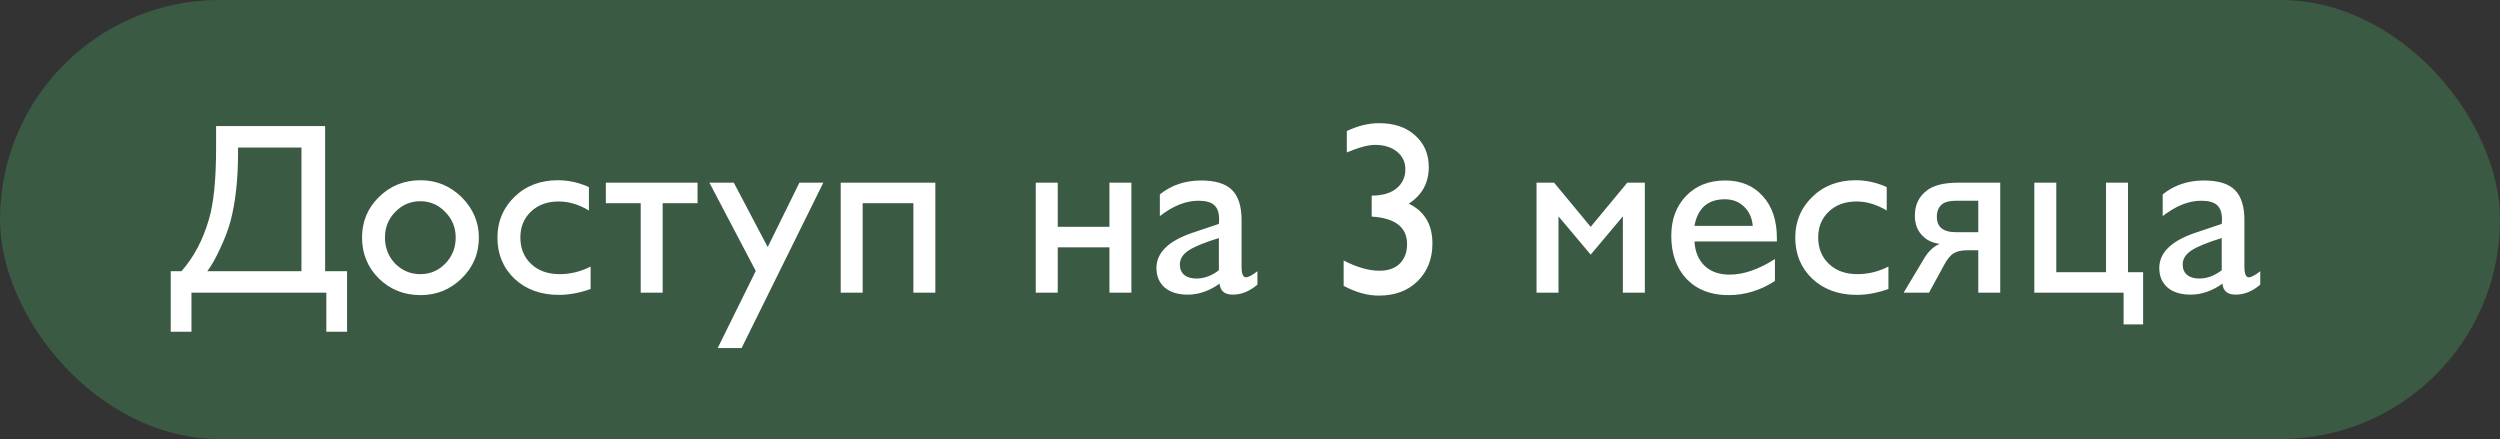 <?xml version="1.0" encoding="UTF-8"?> <svg xmlns="http://www.w3.org/2000/svg" width="205" height="36" viewBox="0 0 205 36" fill="none"><rect x="0" y="0" width="205" height="36" fill="#333333" stroke="none"/> <rect width="205" height="36" rx="18" fill="#4DB56D" fill-opacity="0.3"></rect> <path d="M17.72 10.34H26.66V22.24H28.46V27.2H26.76V24H15.7V27.2H14V22.24H14.88C15.893 21.093 16.647 19.667 17.14 17.96C17.527 16.64 17.72 14.687 17.72 12.1V10.34ZM17 22.24H24.72V12.1H19.52V12.5C19.52 14.713 19.313 16.593 18.9 18.14C18.713 18.833 18.433 19.573 18.06 20.36C17.7 21.147 17.347 21.773 17 22.24ZM29.687 19.48C29.687 18.173 30.147 17.067 31.067 16.16C32 15.24 33.14 14.78 34.487 14.78C35.78 14.78 36.9 15.24 37.847 16.16C38.793 17.107 39.267 18.213 39.267 19.48C39.267 20.8 38.793 21.92 37.847 22.84C36.913 23.747 35.793 24.2 34.487 24.2C33.14 24.2 32 23.747 31.067 22.84C30.147 21.92 29.687 20.8 29.687 19.48ZM31.567 19.48C31.567 20.32 31.847 21.033 32.407 21.62C32.98 22.193 33.667 22.48 34.467 22.48C35.267 22.48 35.947 22.193 36.507 21.62C37.08 21.033 37.367 20.32 37.367 19.48C37.367 18.653 37.08 17.953 36.507 17.38C35.947 16.793 35.267 16.5 34.467 16.5C33.667 16.5 32.98 16.793 32.407 17.38C31.847 17.953 31.567 18.653 31.567 19.48ZM48.43 21.86V23.7C47.523 24.02 46.656 24.18 45.83 24.18C44.35 24.18 43.136 23.74 42.19 22.86C41.256 21.967 40.79 20.84 40.79 19.48C40.79 18.16 41.256 17.047 42.19 16.14C43.123 15.233 44.31 14.78 45.75 14.78C46.616 14.78 47.463 14.967 48.29 15.34V17.26C47.463 16.767 46.636 16.52 45.81 16.52C44.876 16.52 44.116 16.8 43.53 17.36C42.956 17.907 42.67 18.613 42.67 19.48C42.67 20.36 42.963 21.08 43.55 21.64C44.136 22.2 44.916 22.48 45.89 22.48C46.77 22.48 47.616 22.273 48.43 21.86ZM54.338 16.66V24H52.538V16.66H49.678V14.98H57.198V16.66H54.338ZM61.972 22.22L58.172 14.98H60.172L62.952 20.26L65.552 14.98H67.512L60.812 28.54H58.852L61.972 22.22ZM68.938 24V14.98H76.698V24H74.898V16.66H70.738V24H68.938ZM84.934 24V14.98H86.734V18.6H90.974V14.98H92.774V24H90.974V20.28H86.734V24H84.934ZM100.008 23.26C99.155 23.86 98.288 24.16 97.408 24.16C96.595 24.16 95.961 23.967 95.508 23.58C95.055 23.18 94.828 22.647 94.828 21.98C94.828 20.713 95.821 19.747 97.808 19.08L99.948 18.36C99.961 18.267 99.968 18.14 99.968 17.98C99.968 17.447 99.835 17.06 99.568 16.82C99.301 16.58 98.868 16.46 98.268 16.46C97.241 16.46 96.188 16.88 95.108 17.72V15.94C96.055 15.18 97.181 14.8 98.488 14.8C99.661 14.8 100.508 15.06 101.028 15.58C101.548 16.1 101.808 16.92 101.808 18.04V21.86C101.808 22.447 101.928 22.74 102.168 22.74C102.368 22.74 102.681 22.573 103.108 22.24V23.34C102.468 23.887 101.795 24.16 101.088 24.16C100.421 24.16 100.061 23.86 100.008 23.26ZM99.948 22.16V19.52C98.815 19.867 97.995 20.2 97.488 20.52C96.995 20.84 96.748 21.227 96.748 21.68C96.748 22.053 96.868 22.34 97.108 22.54C97.348 22.74 97.681 22.84 98.108 22.84C98.748 22.84 99.361 22.613 99.948 22.16ZM110.179 23.44V21.36C111.259 21.92 112.239 22.2 113.119 22.2C113.826 22.2 114.379 22.007 114.779 21.62C115.179 21.22 115.379 20.687 115.379 20.02C115.379 18.633 114.413 17.88 112.479 17.76V16.04C113.346 16.04 114.019 15.847 114.499 15.46C114.993 15.06 115.239 14.533 115.239 13.88C115.239 13.293 115.013 12.813 114.559 12.44C114.106 12.067 113.499 11.88 112.739 11.88C112.193 11.88 111.426 12.087 110.439 12.5V10.74C111.359 10.313 112.239 10.1 113.079 10.1C114.319 10.1 115.306 10.433 116.039 11.1C116.786 11.767 117.159 12.633 117.159 13.7C117.159 14.993 116.613 15.993 115.519 16.7C116.813 17.327 117.459 18.413 117.459 19.96C117.459 21.227 117.053 22.26 116.239 23.06C115.439 23.847 114.379 24.24 113.059 24.24C112.139 24.24 111.179 23.973 110.179 23.44ZM125.996 24V14.98H127.436L130.436 18.6L133.436 14.98H134.876V24H133.076V17.74L130.436 20.88L127.796 17.74V24H125.996ZM138.945 18.52H143.725C143.672 17.867 143.432 17.34 143.005 16.94C142.592 16.54 142.072 16.34 141.445 16.34C140.045 16.34 139.212 17.067 138.945 18.52ZM145.545 23.04C144.358 23.813 143.085 24.2 141.725 24.2C140.298 24.2 139.158 23.76 138.305 22.88C137.465 21.987 137.045 20.807 137.045 19.34C137.045 17.993 137.452 16.9 138.265 16.06C139.078 15.22 140.145 14.8 141.465 14.8C142.758 14.8 143.785 15.227 144.545 16.08C145.318 16.92 145.705 18.073 145.705 19.54V19.8H138.945C138.998 20.653 139.278 21.32 139.785 21.8C140.292 22.28 140.972 22.52 141.825 22.52C142.972 22.52 144.212 22.093 145.545 21.24V23.04ZM154.851 21.86V23.7C153.944 24.02 153.077 24.18 152.251 24.18C150.771 24.18 149.557 23.74 148.611 22.86C147.677 21.967 147.211 20.84 147.211 19.48C147.211 18.16 147.677 17.047 148.611 16.14C149.544 15.233 150.731 14.78 152.171 14.78C153.037 14.78 153.884 14.967 154.711 15.34V17.26C153.884 16.767 153.057 16.52 152.231 16.52C151.297 16.52 150.537 16.8 149.951 17.36C149.377 17.907 149.091 18.613 149.091 19.48C149.091 20.36 149.384 21.08 149.971 21.64C150.557 22.2 151.337 22.48 152.311 22.48C153.191 22.48 154.037 22.273 154.851 21.86ZM164.019 24H162.219V20.52H161.339C160.859 20.52 160.486 20.6 160.219 20.76C159.939 20.92 159.666 21.253 159.399 21.76L158.179 24H156.099L157.799 21.16C158.146 20.587 158.566 20.2 159.059 20C158.486 19.92 158.039 19.72 157.719 19.4C157.253 18.987 157.019 18.413 157.019 17.68C157.019 16.813 157.339 16.133 157.979 15.64C158.526 15.2 159.393 14.98 160.579 14.98H164.019V24ZM162.219 19.04V16.46H160.419C159.886 16.46 159.499 16.553 159.259 16.74C158.966 16.98 158.819 17.327 158.819 17.78C158.819 18.167 158.933 18.467 159.159 18.68C159.413 18.92 159.833 19.04 160.419 19.04H162.219ZM166.815 14.98H168.615V22.32H172.695V14.98H174.495V22.32H175.735V26.6H174.135V24H166.815V14.98ZM182.241 23.26C181.387 23.86 180.521 24.16 179.641 24.16C178.827 24.16 178.194 23.967 177.741 23.58C177.287 23.18 177.061 22.647 177.061 21.98C177.061 20.713 178.054 19.747 180.041 19.08L182.181 18.36C182.194 18.267 182.201 18.14 182.201 17.98C182.201 17.447 182.067 17.06 181.801 16.82C181.534 16.58 181.101 16.46 180.501 16.46C179.474 16.46 178.421 16.88 177.341 17.72V15.94C178.287 15.18 179.414 14.8 180.721 14.8C181.894 14.8 182.741 15.06 183.261 15.58C183.781 16.1 184.041 16.92 184.041 18.04V21.86C184.041 22.447 184.161 22.74 184.401 22.74C184.601 22.74 184.914 22.573 185.341 22.24V23.34C184.701 23.887 184.027 24.16 183.321 24.16C182.654 24.16 182.294 23.86 182.241 23.26ZM182.181 22.16V19.52C181.047 19.867 180.227 20.2 179.721 20.52C179.227 20.84 178.981 21.227 178.981 21.68C178.981 22.053 179.101 22.34 179.341 22.54C179.581 22.74 179.914 22.84 180.341 22.84C180.981 22.84 181.594 22.613 182.181 22.16Z" fill="white"></path> </svg> 